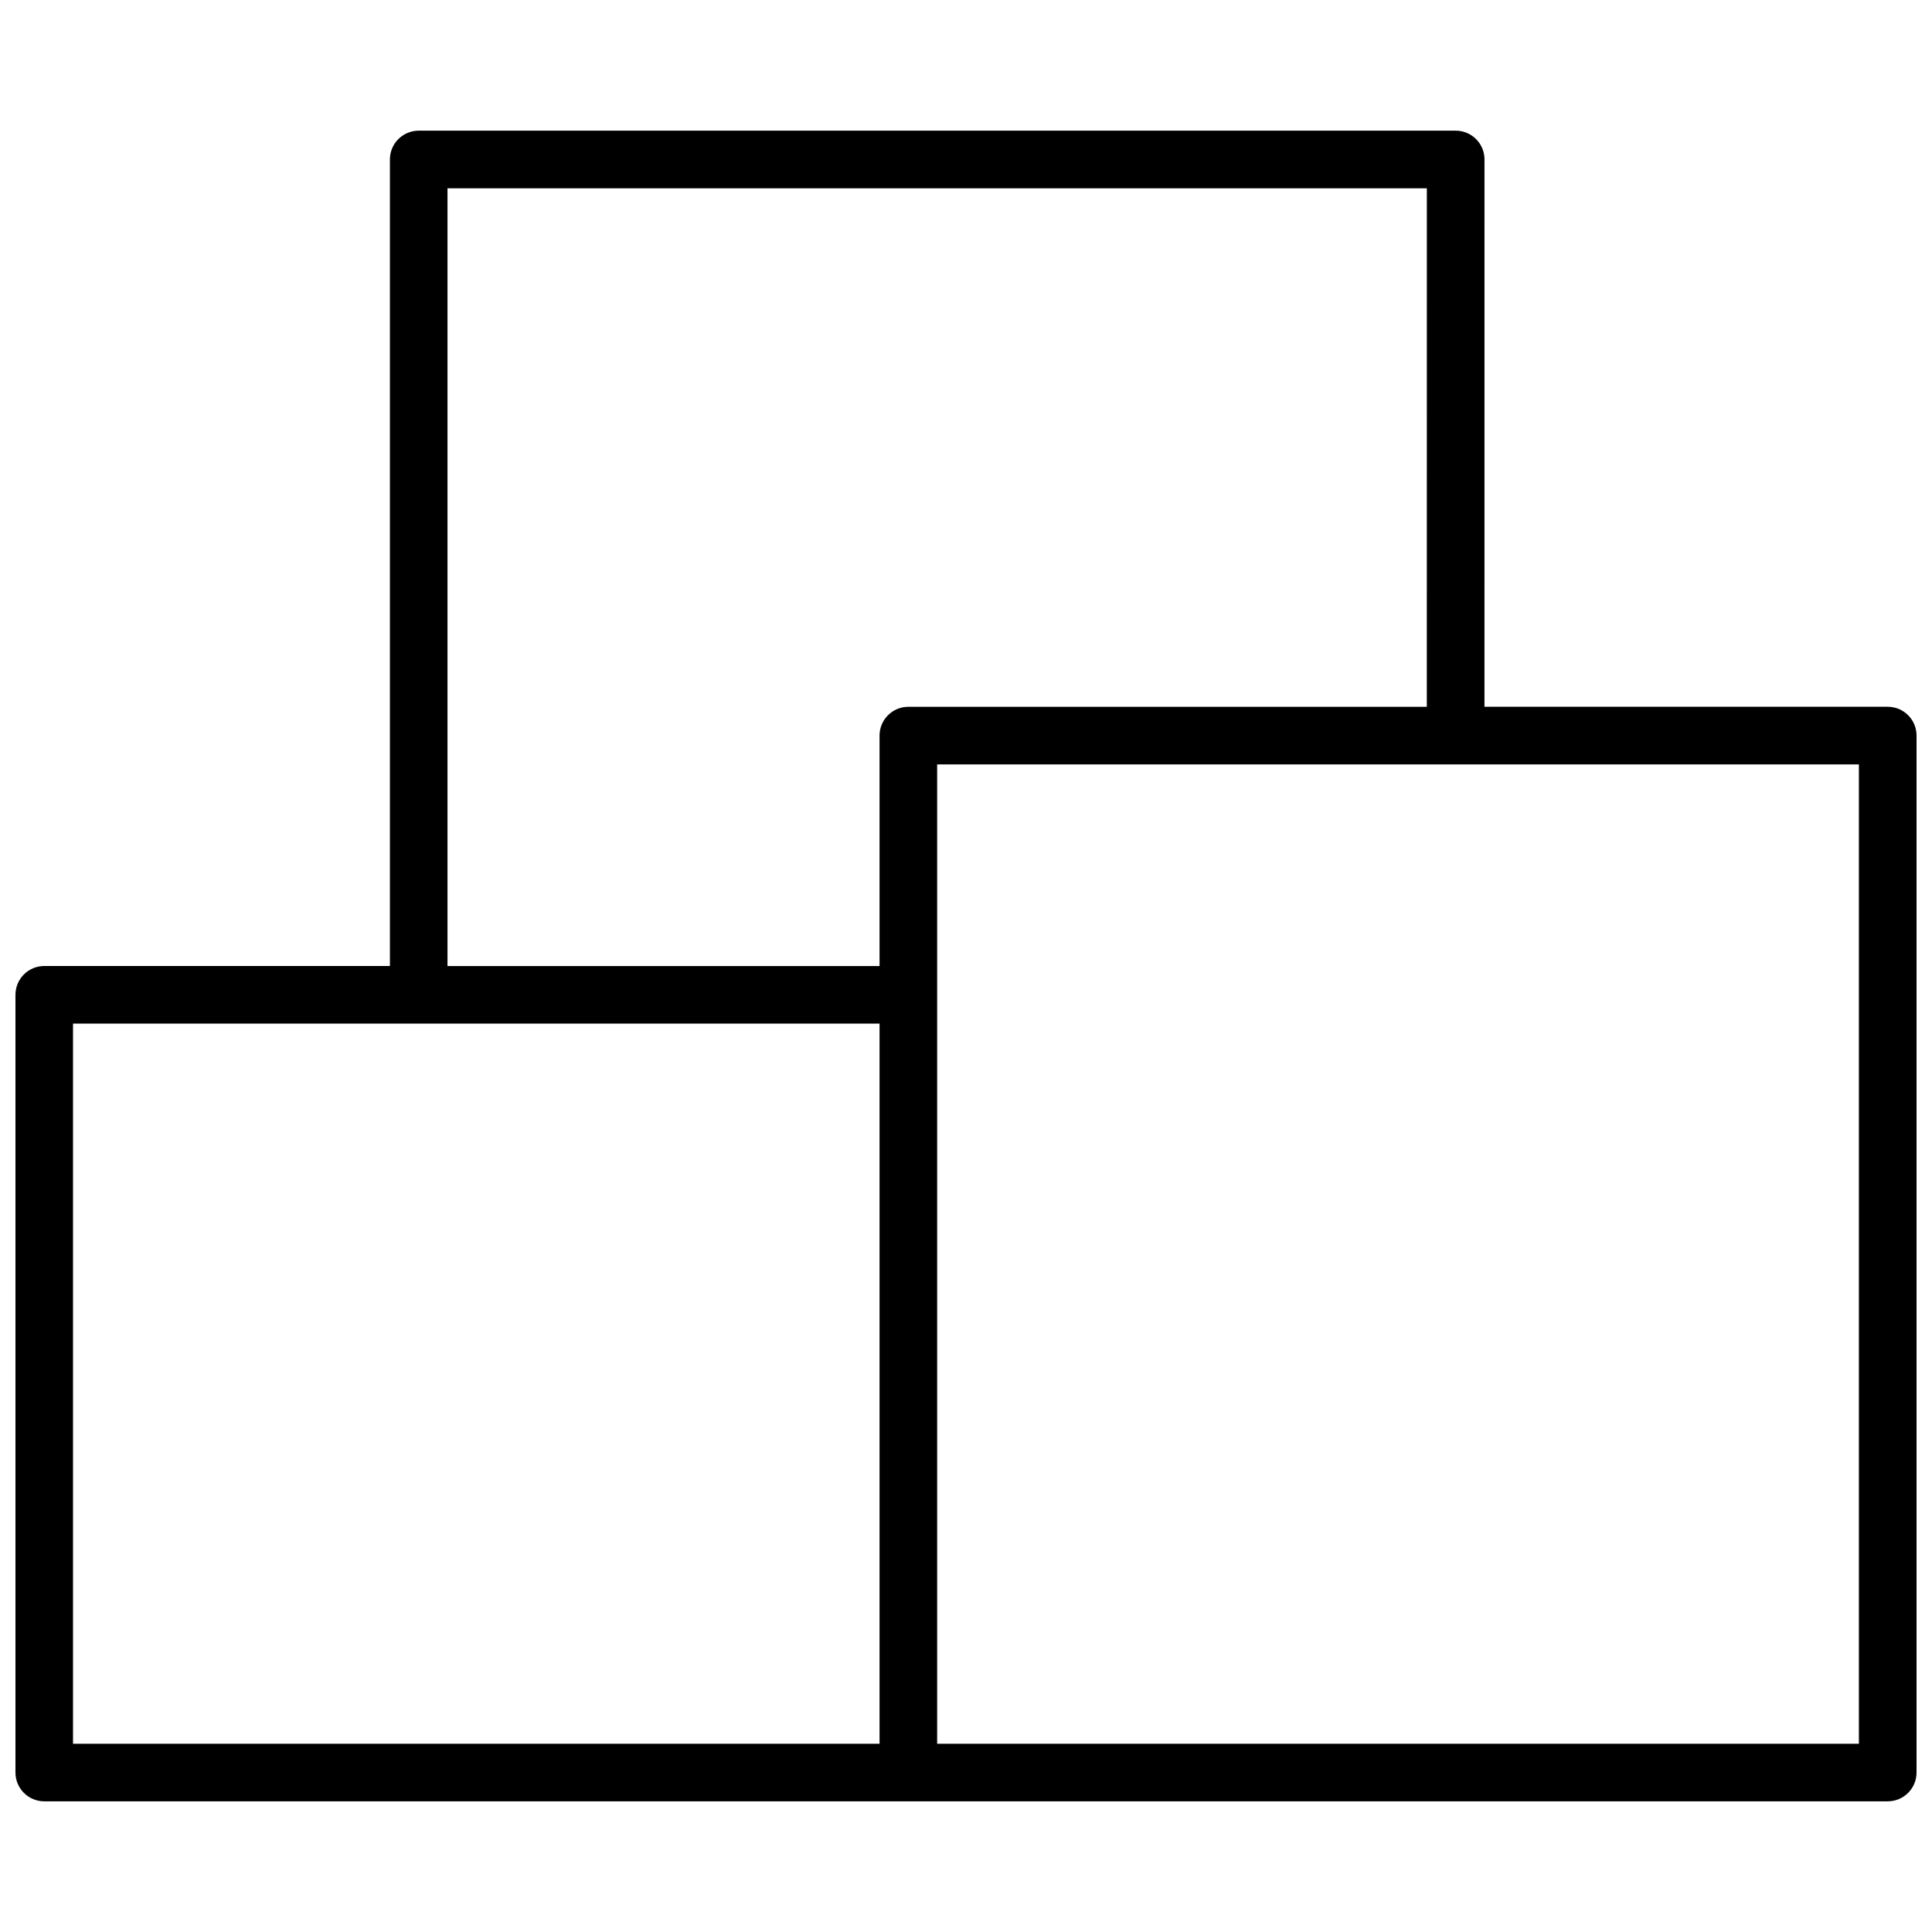 <?xml version="1.0" encoding="UTF-8"?>
<!-- Uploaded to: SVG Repo, www.svgrepo.com, Generator: SVG Repo Mixer Tools -->
<svg width="800px" height="800px" version="1.1" viewBox="144 144 512 512" xmlns="http://www.w3.org/2000/svg">
 <defs>
  <clipPath id="a">
   <path d="m148.09 178h503.81v444h-503.81z"/>
  </clipPath>
 </defs>
 <g clip-path="url(#a)">
  <path d="m537.4 331.3h106.87c4.215 0 7.633 3.418 7.633 7.633v274.8c0 4.219-3.418 7.637-7.633 7.637h-488.54c-4.215 0-7.633-3.418-7.633-7.637v-206.1c0-4.215 3.418-7.633 7.633-7.633h91.602v-213.74c0-4.215 3.418-7.633 7.633-7.633h274.81c4.215 0 7.633 3.418 7.633 7.633zm-15.27-137.4h-259.54v206.11h114.5v-61.07c0-4.215 3.418-7.633 7.633-7.633h137.4zm-145.04 221.37h-213.74v190.84h213.74zm15.266 190.84h244.27v-259.54h-244.27z"/>
 </g>
</svg>